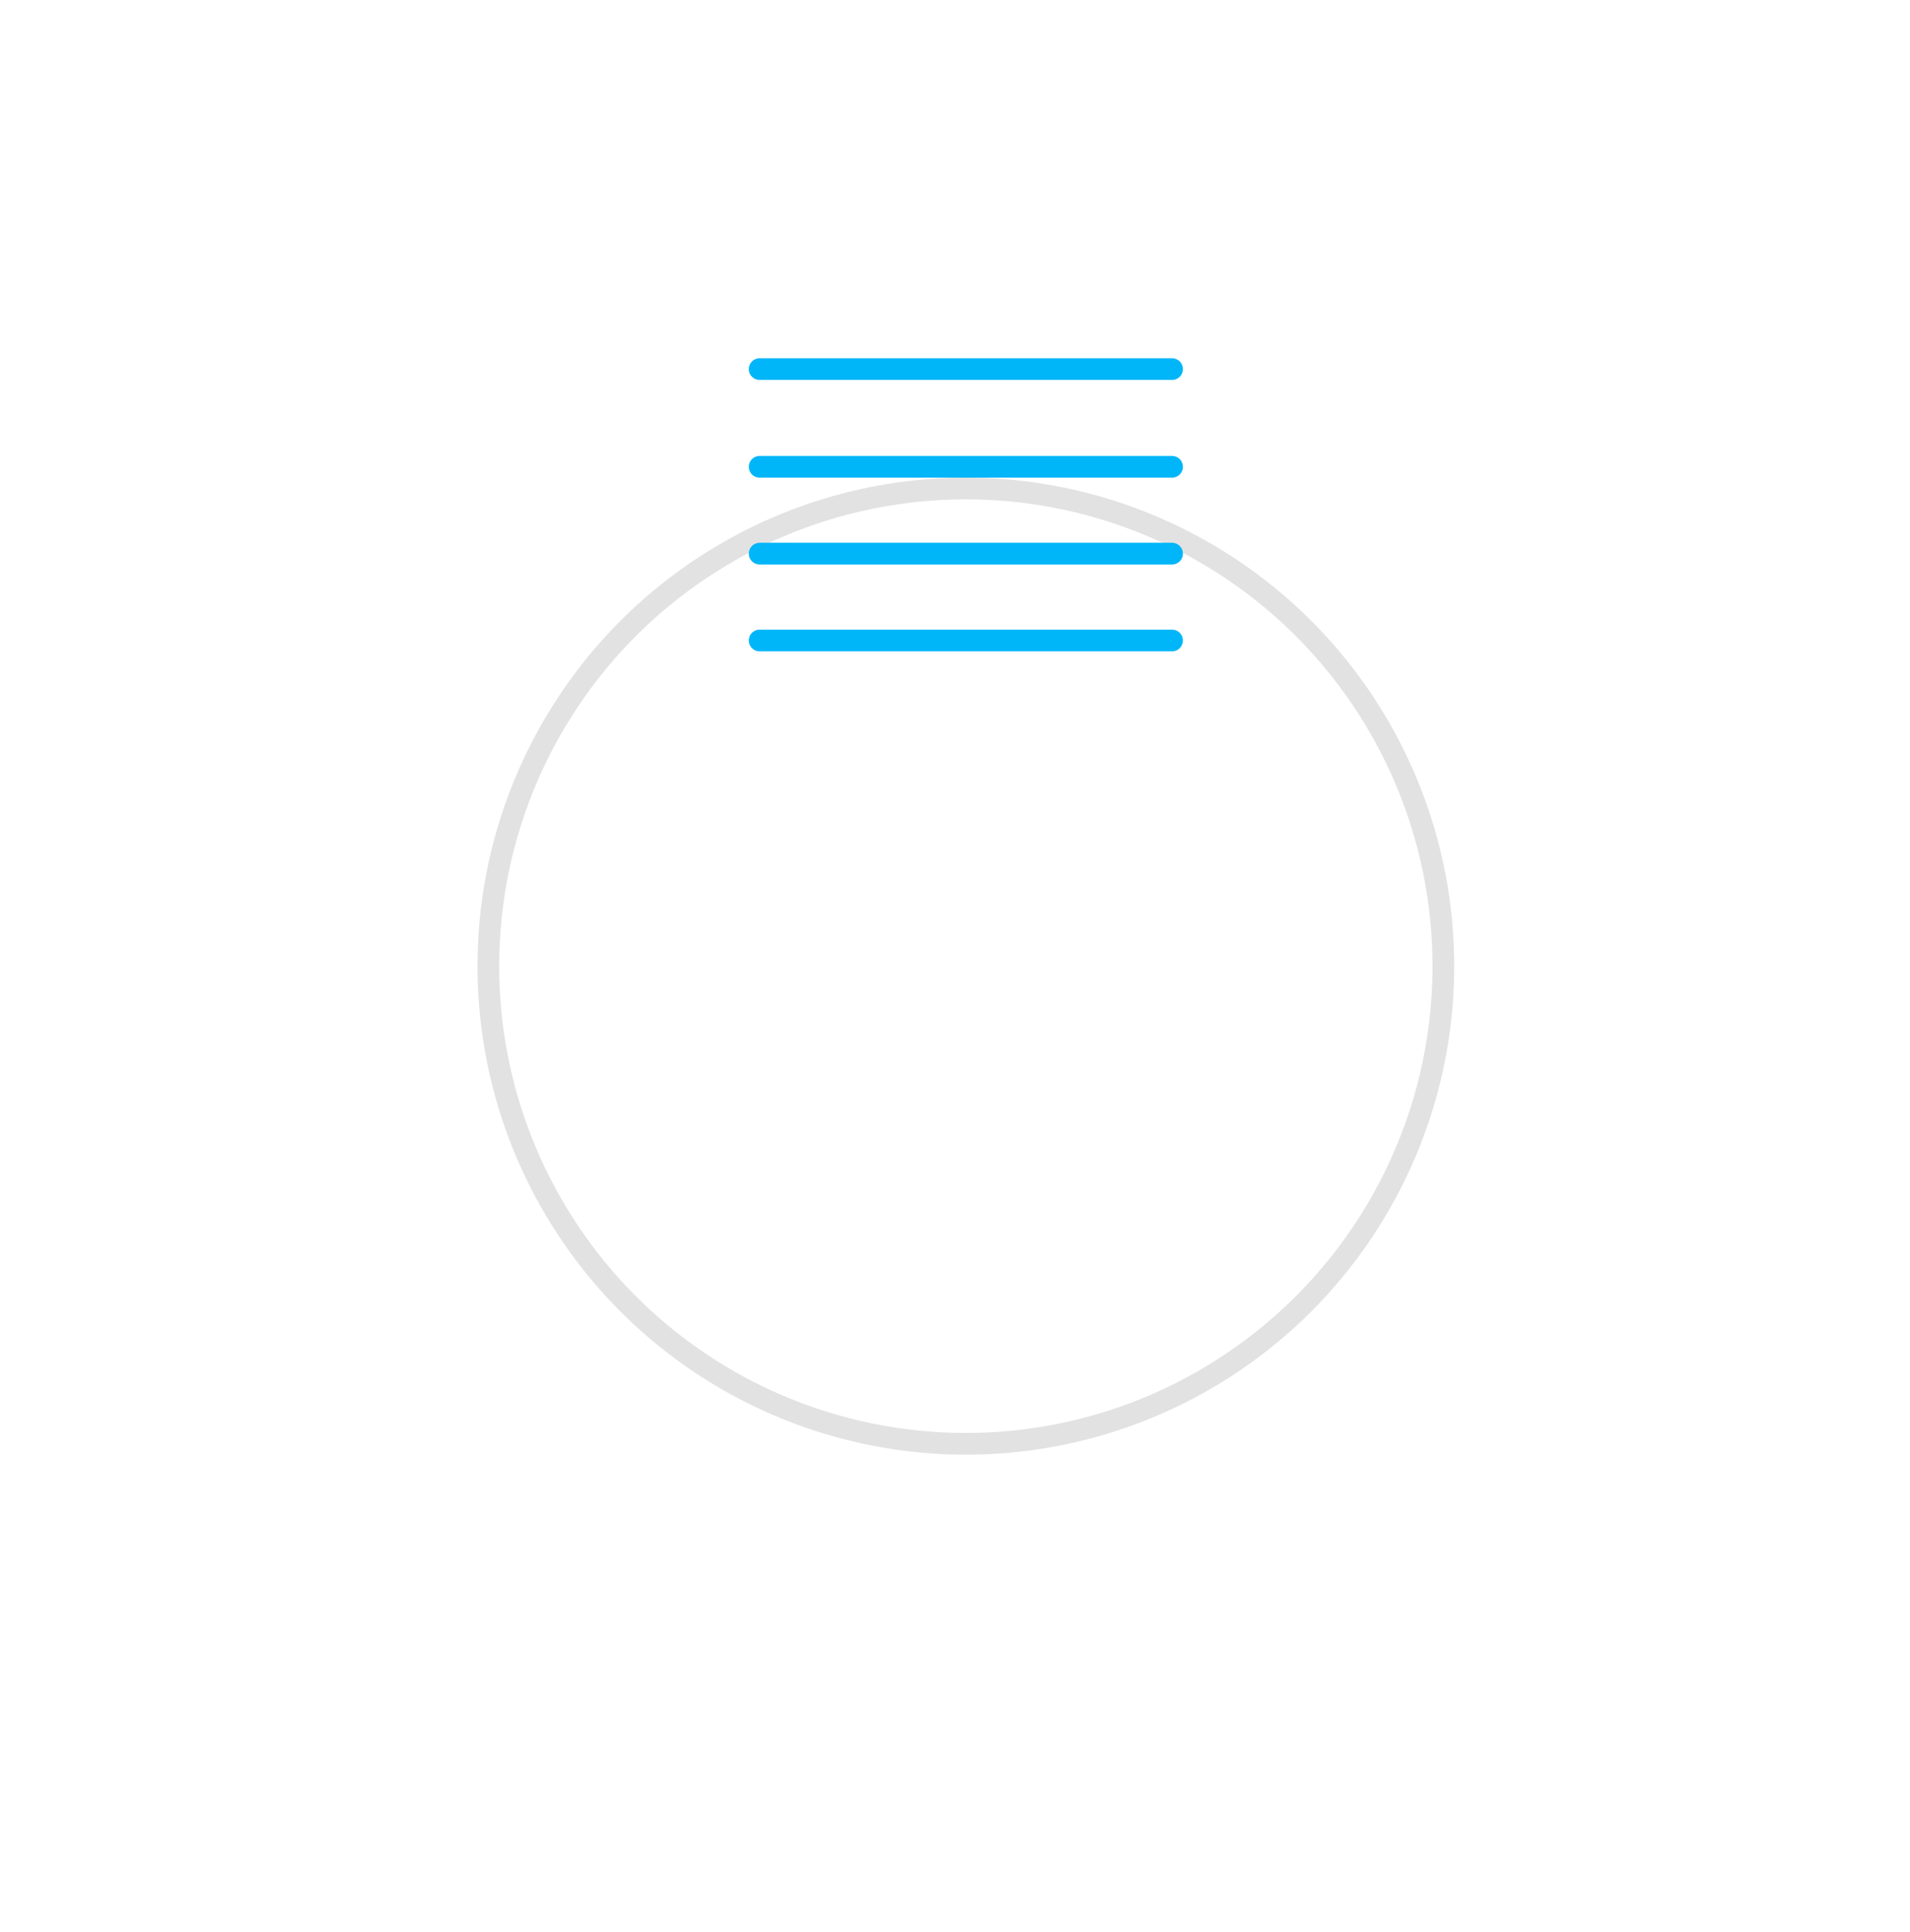 <svg width="88" height="89" viewBox="0 0 88 89" fill="none" xmlns="http://www.w3.org/2000/svg">
<g filter="url(#filter0_d_1774_11)">
<circle cx="44.5" cy="22.5" r="22.5" fill="white"/>
<circle cx="44.5" cy="22.5" r="22" stroke="#E2E2E2"/>
</g>
<path d="M35 17H54" stroke="#00B6F9" stroke-linecap="round"/>
<path d="M35 21.5H54" stroke="#00B6F9" stroke-linecap="round"/>
<path d="M35 25.5H54" stroke="#00B6F9" stroke-linecap="round"/>
<path d="M35 29.5H54" stroke="#00B6F9" stroke-linecap="round"/>
<defs>
<filter id="filter0_d_1774_11" x="0" y="0" width="89" height="89" filterUnits="userSpaceOnUse" color-interpolation-filters="sRGB">
<feFlood flood-opacity="0" result="BackgroundImageFix"/>
<feColorMatrix in="SourceAlpha" type="matrix" values="0 0 0 0 0 0 0 0 0 0 0 0 0 0 0 0 0 0 127 0" result="hardAlpha"/>
<feOffset dy="22"/>
<feGaussianBlur stdDeviation="11"/>
<feComposite in2="hardAlpha" operator="out"/>
<feColorMatrix type="matrix" values="0 0 0 0 0 0 0 0 0 0 0 0 0 0 0 0 0 0 0.06 0"/>
<feBlend mode="normal" in2="BackgroundImageFix" result="effect1_dropShadow_1774_11"/>
<feBlend mode="normal" in="SourceGraphic" in2="effect1_dropShadow_1774_11" result="shape"/>
</filter>
</defs>
</svg>
